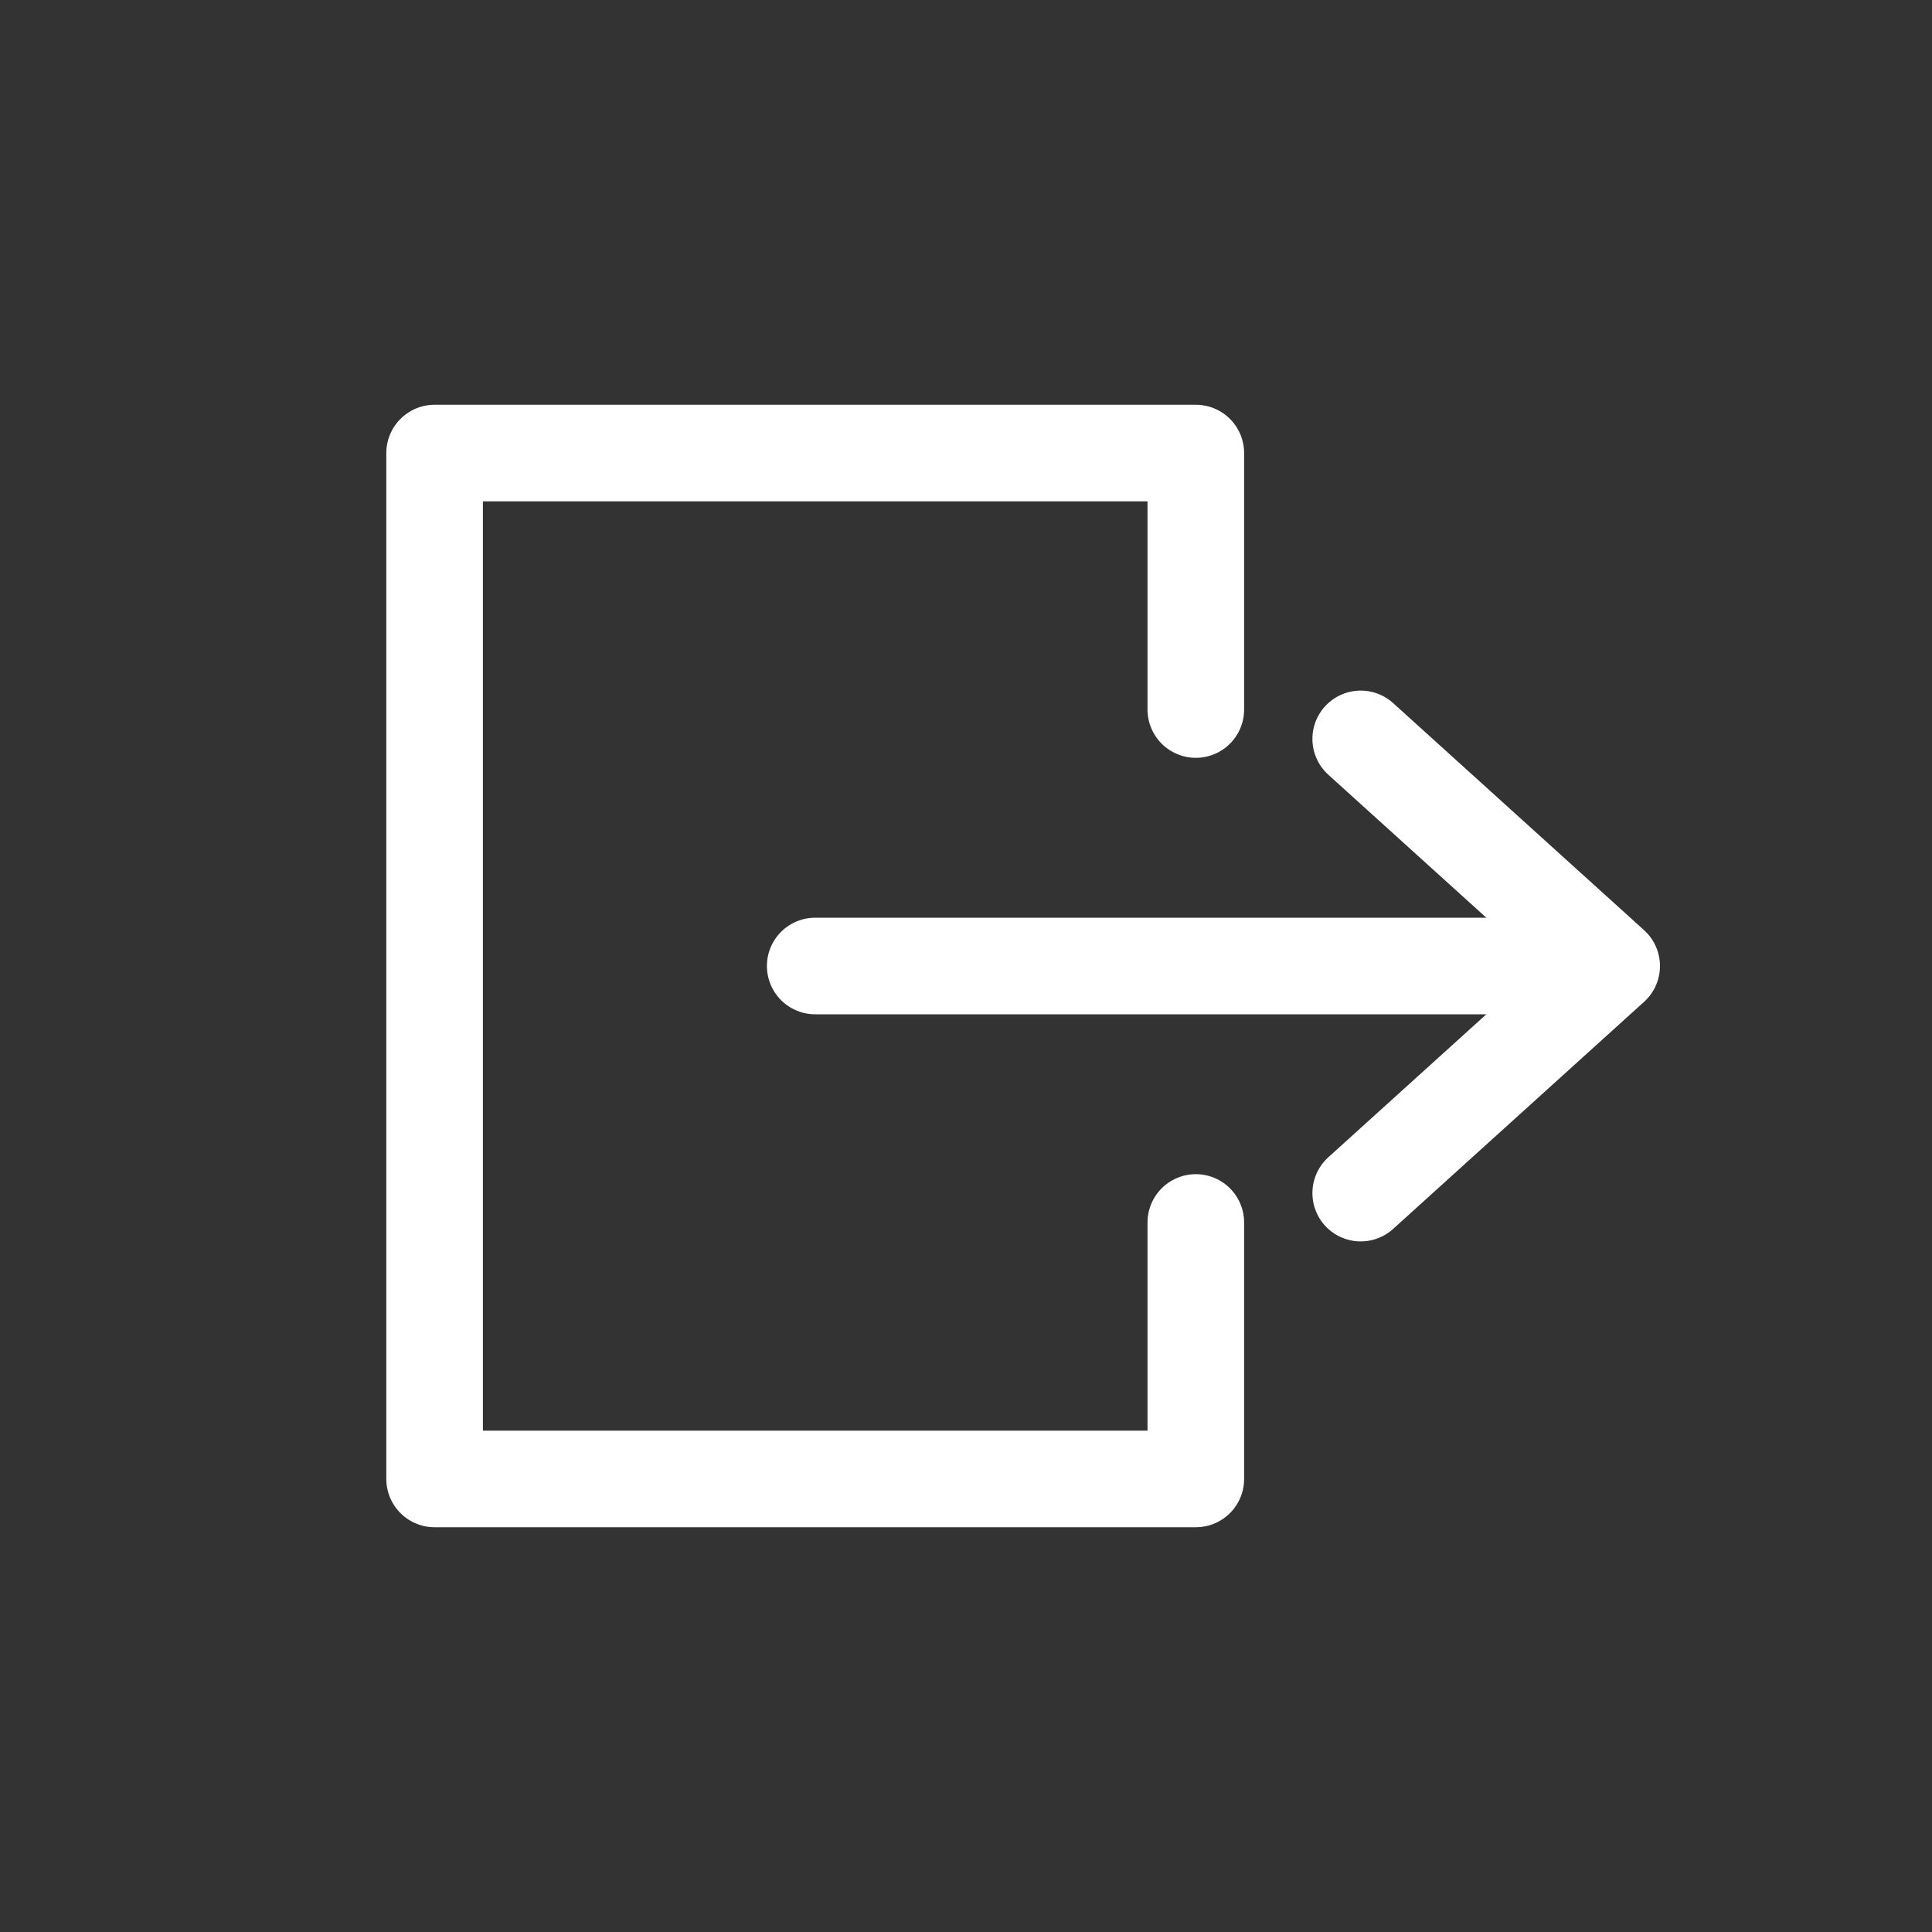 <svg width="20" height="20" viewBox="0 0 20 20" fill="none" xmlns="http://www.w3.org/2000/svg">
<rect x="0" y="0" width="20" height="20" fill="#333333" stroke="none"/>
<g id="Frame 1000004009">
<path id="Vector 26" d="M14.086 7.649L16.684 10L14.086 12.351" stroke="white" stroke-linecap="round" stroke-linejoin="round"/>
<path id="Rectangle 23268" d="M12.379 7.345V4.69H4.499V15.31H12.379V12.655" stroke="white" stroke-linecap="round" stroke-linejoin="round"/>
<path id="Vector 231" d="M16.367 10H8.439" stroke="white" stroke-linecap="round" stroke-linejoin="round"/>
</g>
</svg>

